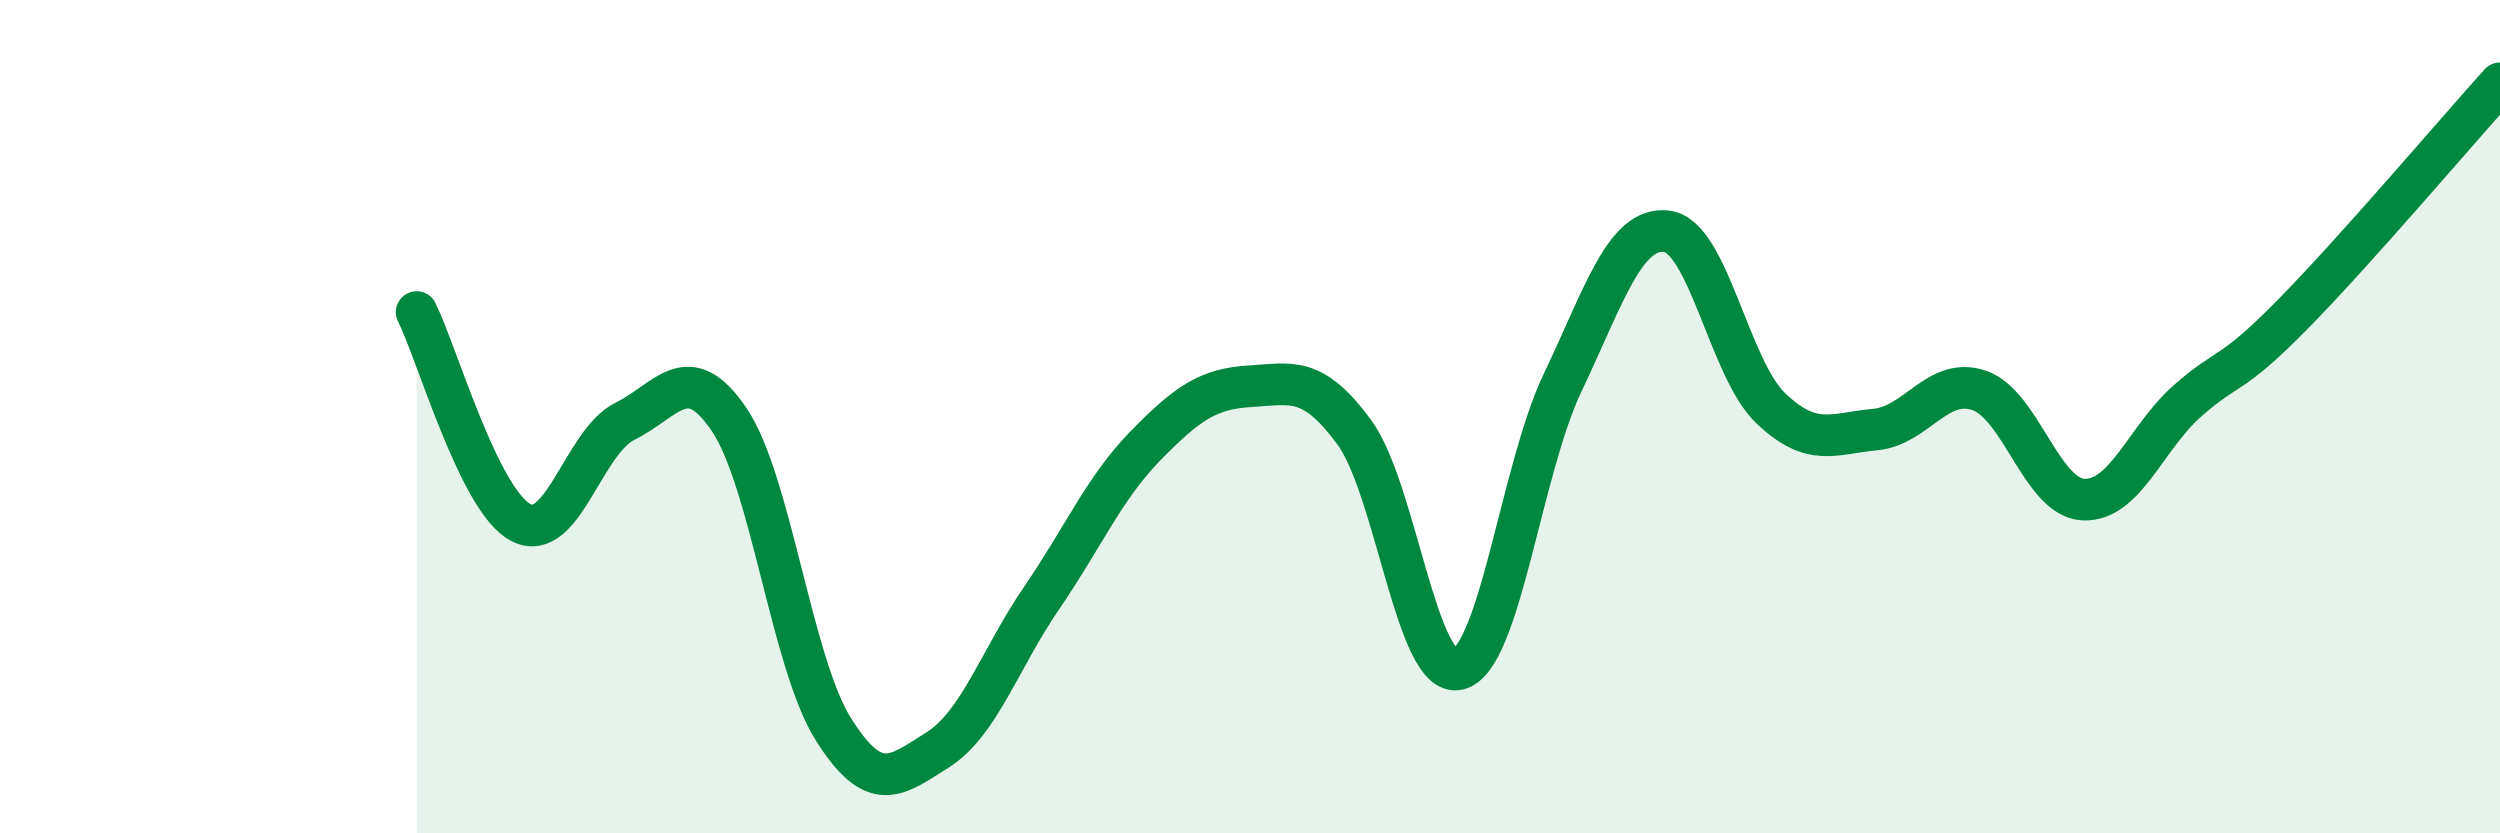 
    <svg width="60" height="20" viewBox="0 0 60 20" xmlns="http://www.w3.org/2000/svg">
      <path
        d="M 10,7.49 C 10.5,8.5 11.5,12.02 12.5,12.54 C 13.5,13.06 14,10.6 15,10.11 C 16,9.62 16.5,8.59 17.5,10.07 C 18.5,11.55 19,15.91 20,17.5 C 21,19.09 21.5,18.63 22.5,18 C 23.5,17.37 24,15.81 25,14.35 C 26,12.89 26.5,11.71 27.5,10.69 C 28.5,9.67 29,9.33 30,9.27 C 31,9.21 31.5,9.01 32.5,10.37 C 33.5,11.73 34,16.3 35,16.06 C 36,15.82 36.5,11.29 37.5,9.19 C 38.5,7.09 39,5.43 40,5.55 C 41,5.67 41.5,8.85 42.5,9.8 C 43.5,10.75 44,10.4 45,10.31 C 46,10.22 46.5,9.03 47.5,9.37 C 48.5,9.71 49,11.94 50,11.99 C 51,12.04 51.5,10.5 52.5,9.62 C 53.5,8.74 53.5,9.09 55,7.57 C 56.5,6.05 59,3.11 60,2L60 20L10 20Z"
        fill="#008740"
        opacity="0.1"
        stroke-linecap="round"
        stroke-linejoin="round"
      />
      <path
        d="M 10,7.49 C 10.5,8.5 11.5,12.02 12.5,12.54 C 13.5,13.06 14,10.6 15,10.11 C 16,9.62 16.5,8.59 17.5,10.07 C 18.5,11.55 19,15.91 20,17.5 C 21,19.09 21.5,18.63 22.5,18 C 23.5,17.37 24,15.81 25,14.35 C 26,12.89 26.5,11.71 27.5,10.69 C 28.5,9.67 29,9.33 30,9.27 C 31,9.21 31.5,9.01 32.5,10.37 C 33.5,11.73 34,16.3 35,16.06 C 36,15.82 36.5,11.29 37.5,9.19 C 38.5,7.09 39,5.43 40,5.55 C 41,5.67 41.5,8.85 42.5,9.8 C 43.5,10.75 44,10.4 45,10.31 C 46,10.22 46.5,9.03 47.5,9.37 C 48.5,9.71 49,11.94 50,11.99 C 51,12.04 51.5,10.5 52.5,9.62 C 53.5,8.74 53.5,9.09 55,7.57 C 56.5,6.05 59,3.11 60,2"
        stroke="#008740"
        stroke-width="1"
        fill="none"
        stroke-linecap="round"
        stroke-linejoin="round"
      />
    </svg>
  